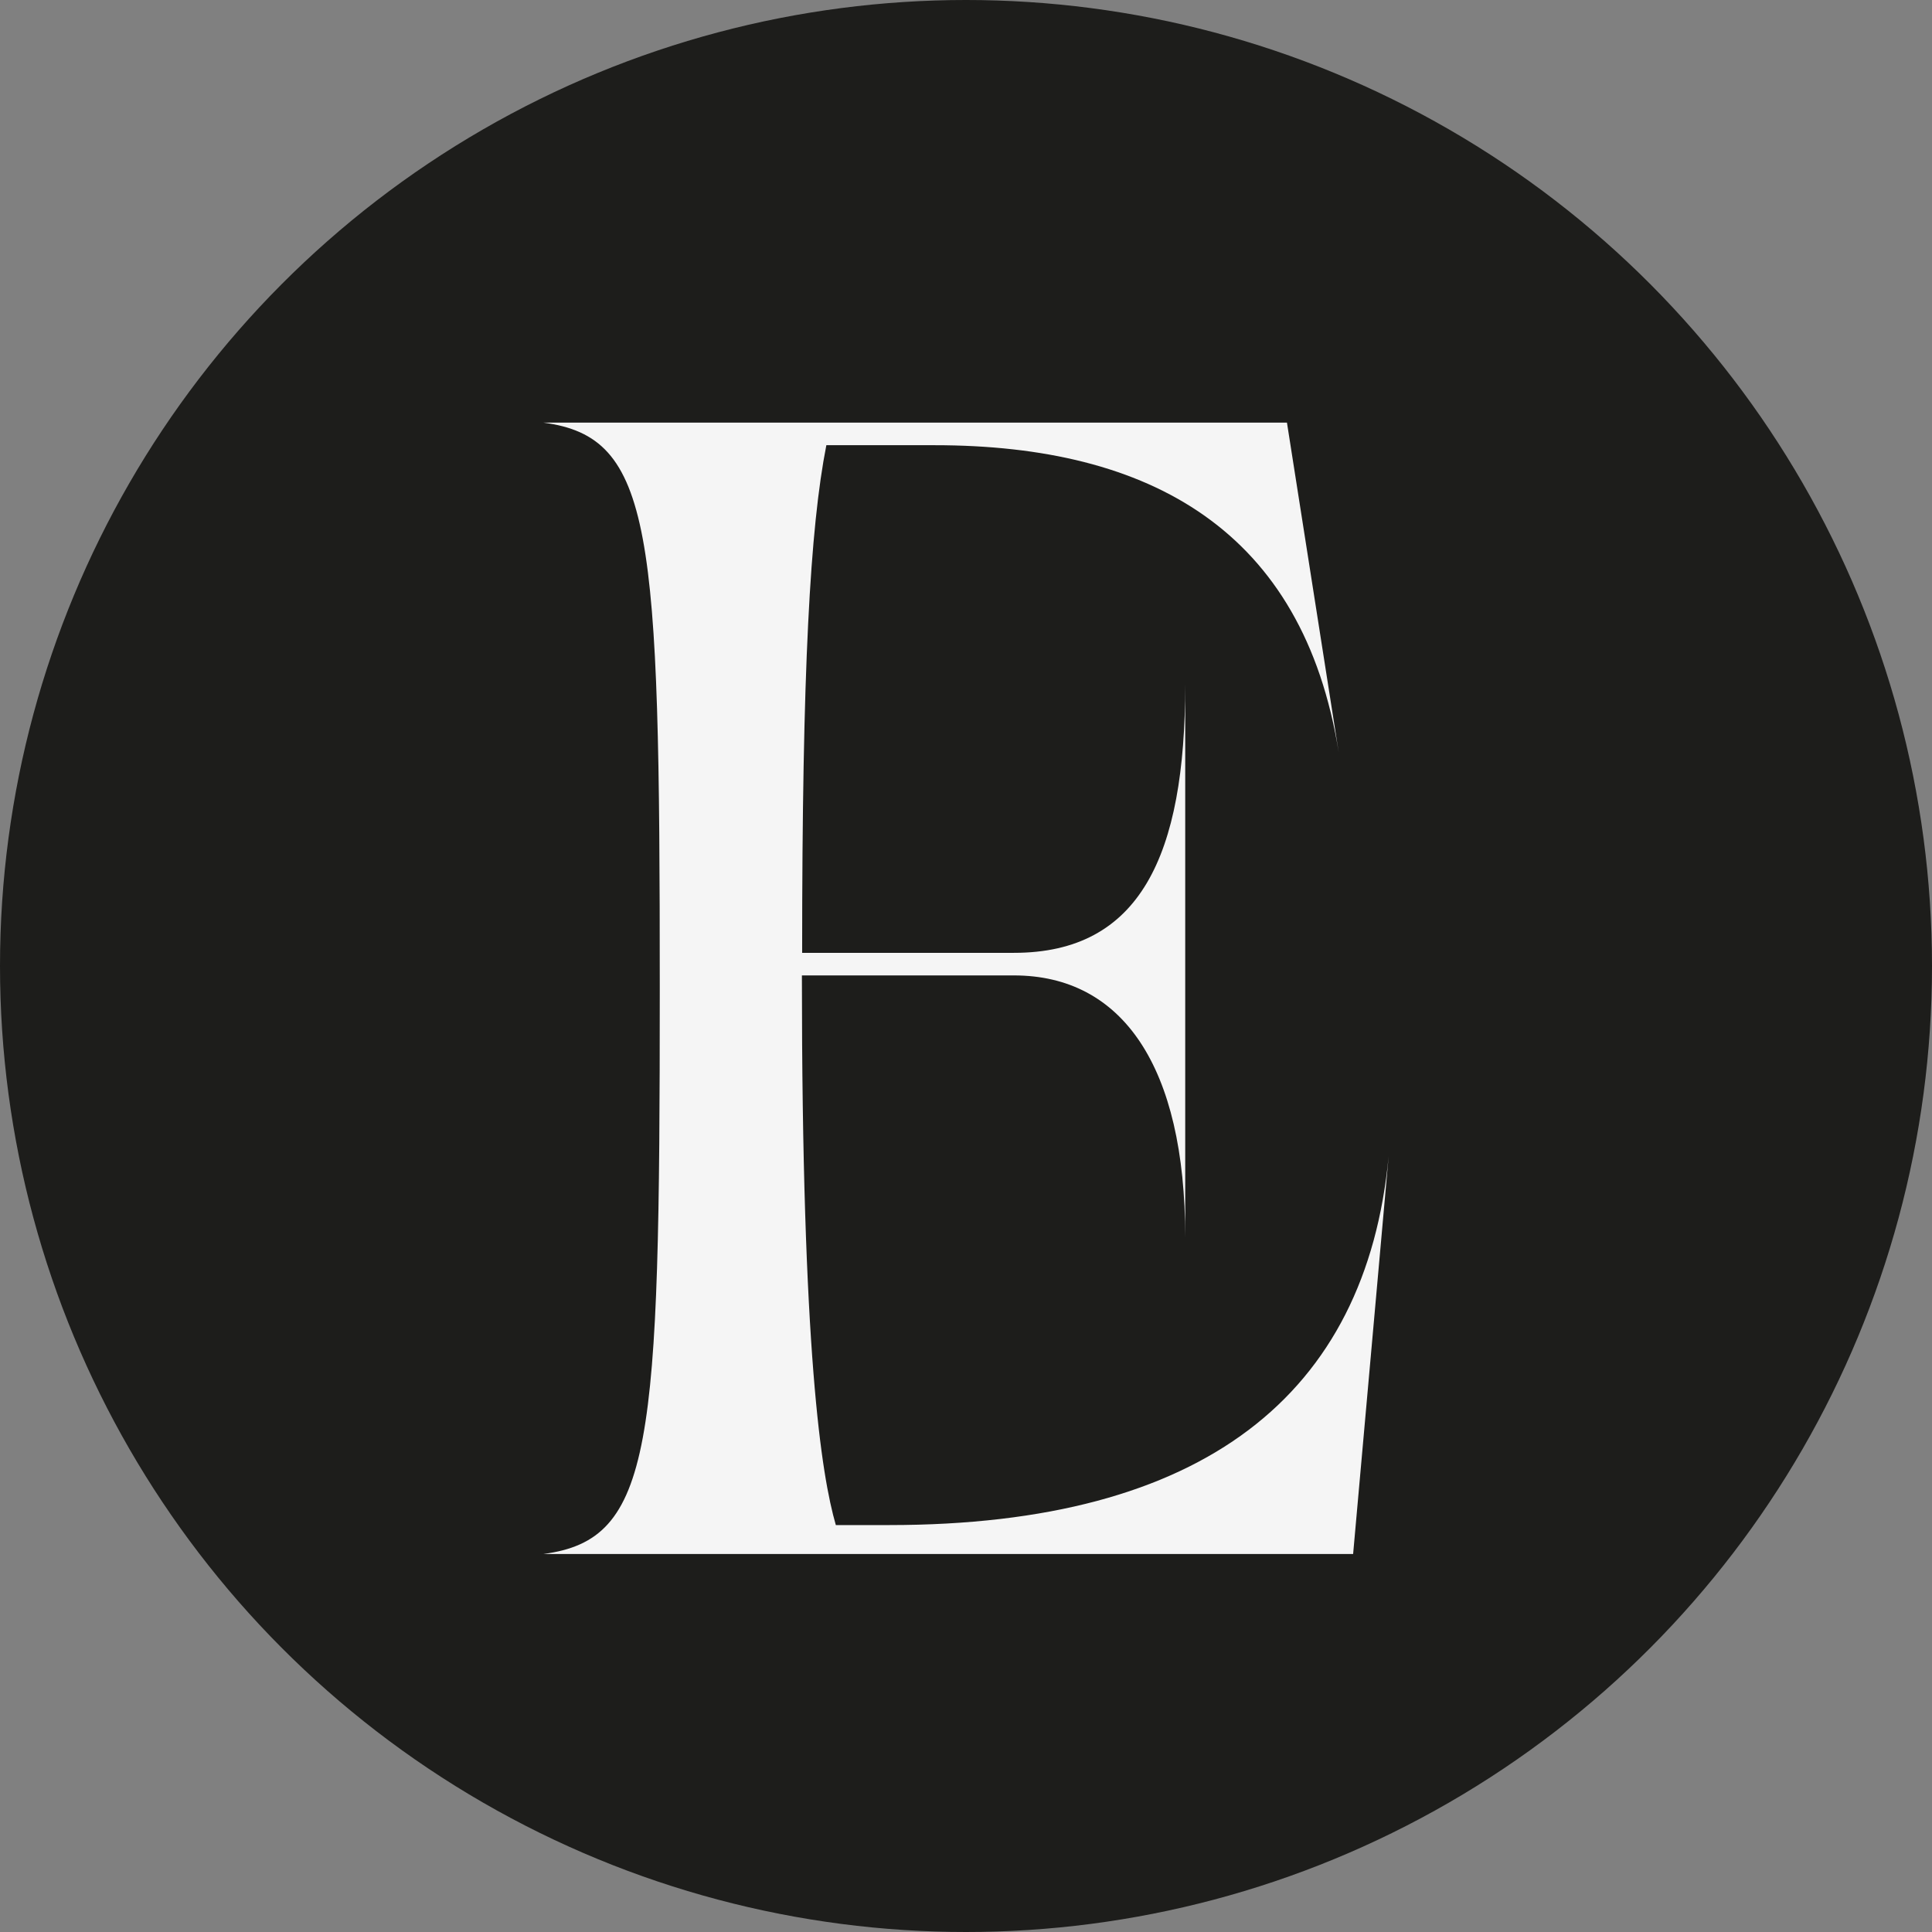 <svg xmlns="http://www.w3.org/2000/svg" fill="none" viewBox="0 0 32 32" height="32" width="32">
<rect x="0" y="0" width="32" height="32" fill="#808080" stroke="none"/>
<g clip-path="url(#clip0_297_229)">
<circle fill="#1D1D1B" r="16" cy="16" cx="16"></circle>
<path fill="#F5F5F5" d="M10.928 16.369C10.928 8.767 10.819 7.24 9 7H21.316L22.173 12.461C21.585 8.793 19.066 7.374 15.48 7.374H13.687C13.417 8.741 13.286 11.095 13.286 15.782H16.794C18.882 15.782 19.631 14.176 19.631 11.338V20.495C19.631 17.657 18.587 16.156 16.794 16.156H13.282C13.282 22.396 13.604 24.429 13.844 25.26H14.727C19.949 25.26 22.626 23.093 23 19.154L22.412 25.739H9C10.819 25.5 10.928 23.972 10.928 16.369Z"></path>
</g>
<defs>
<clipPath id="clip0_297_229">
<rect fill="white" height="32" width="32"></rect>
</clipPath>
</defs>
</svg>
